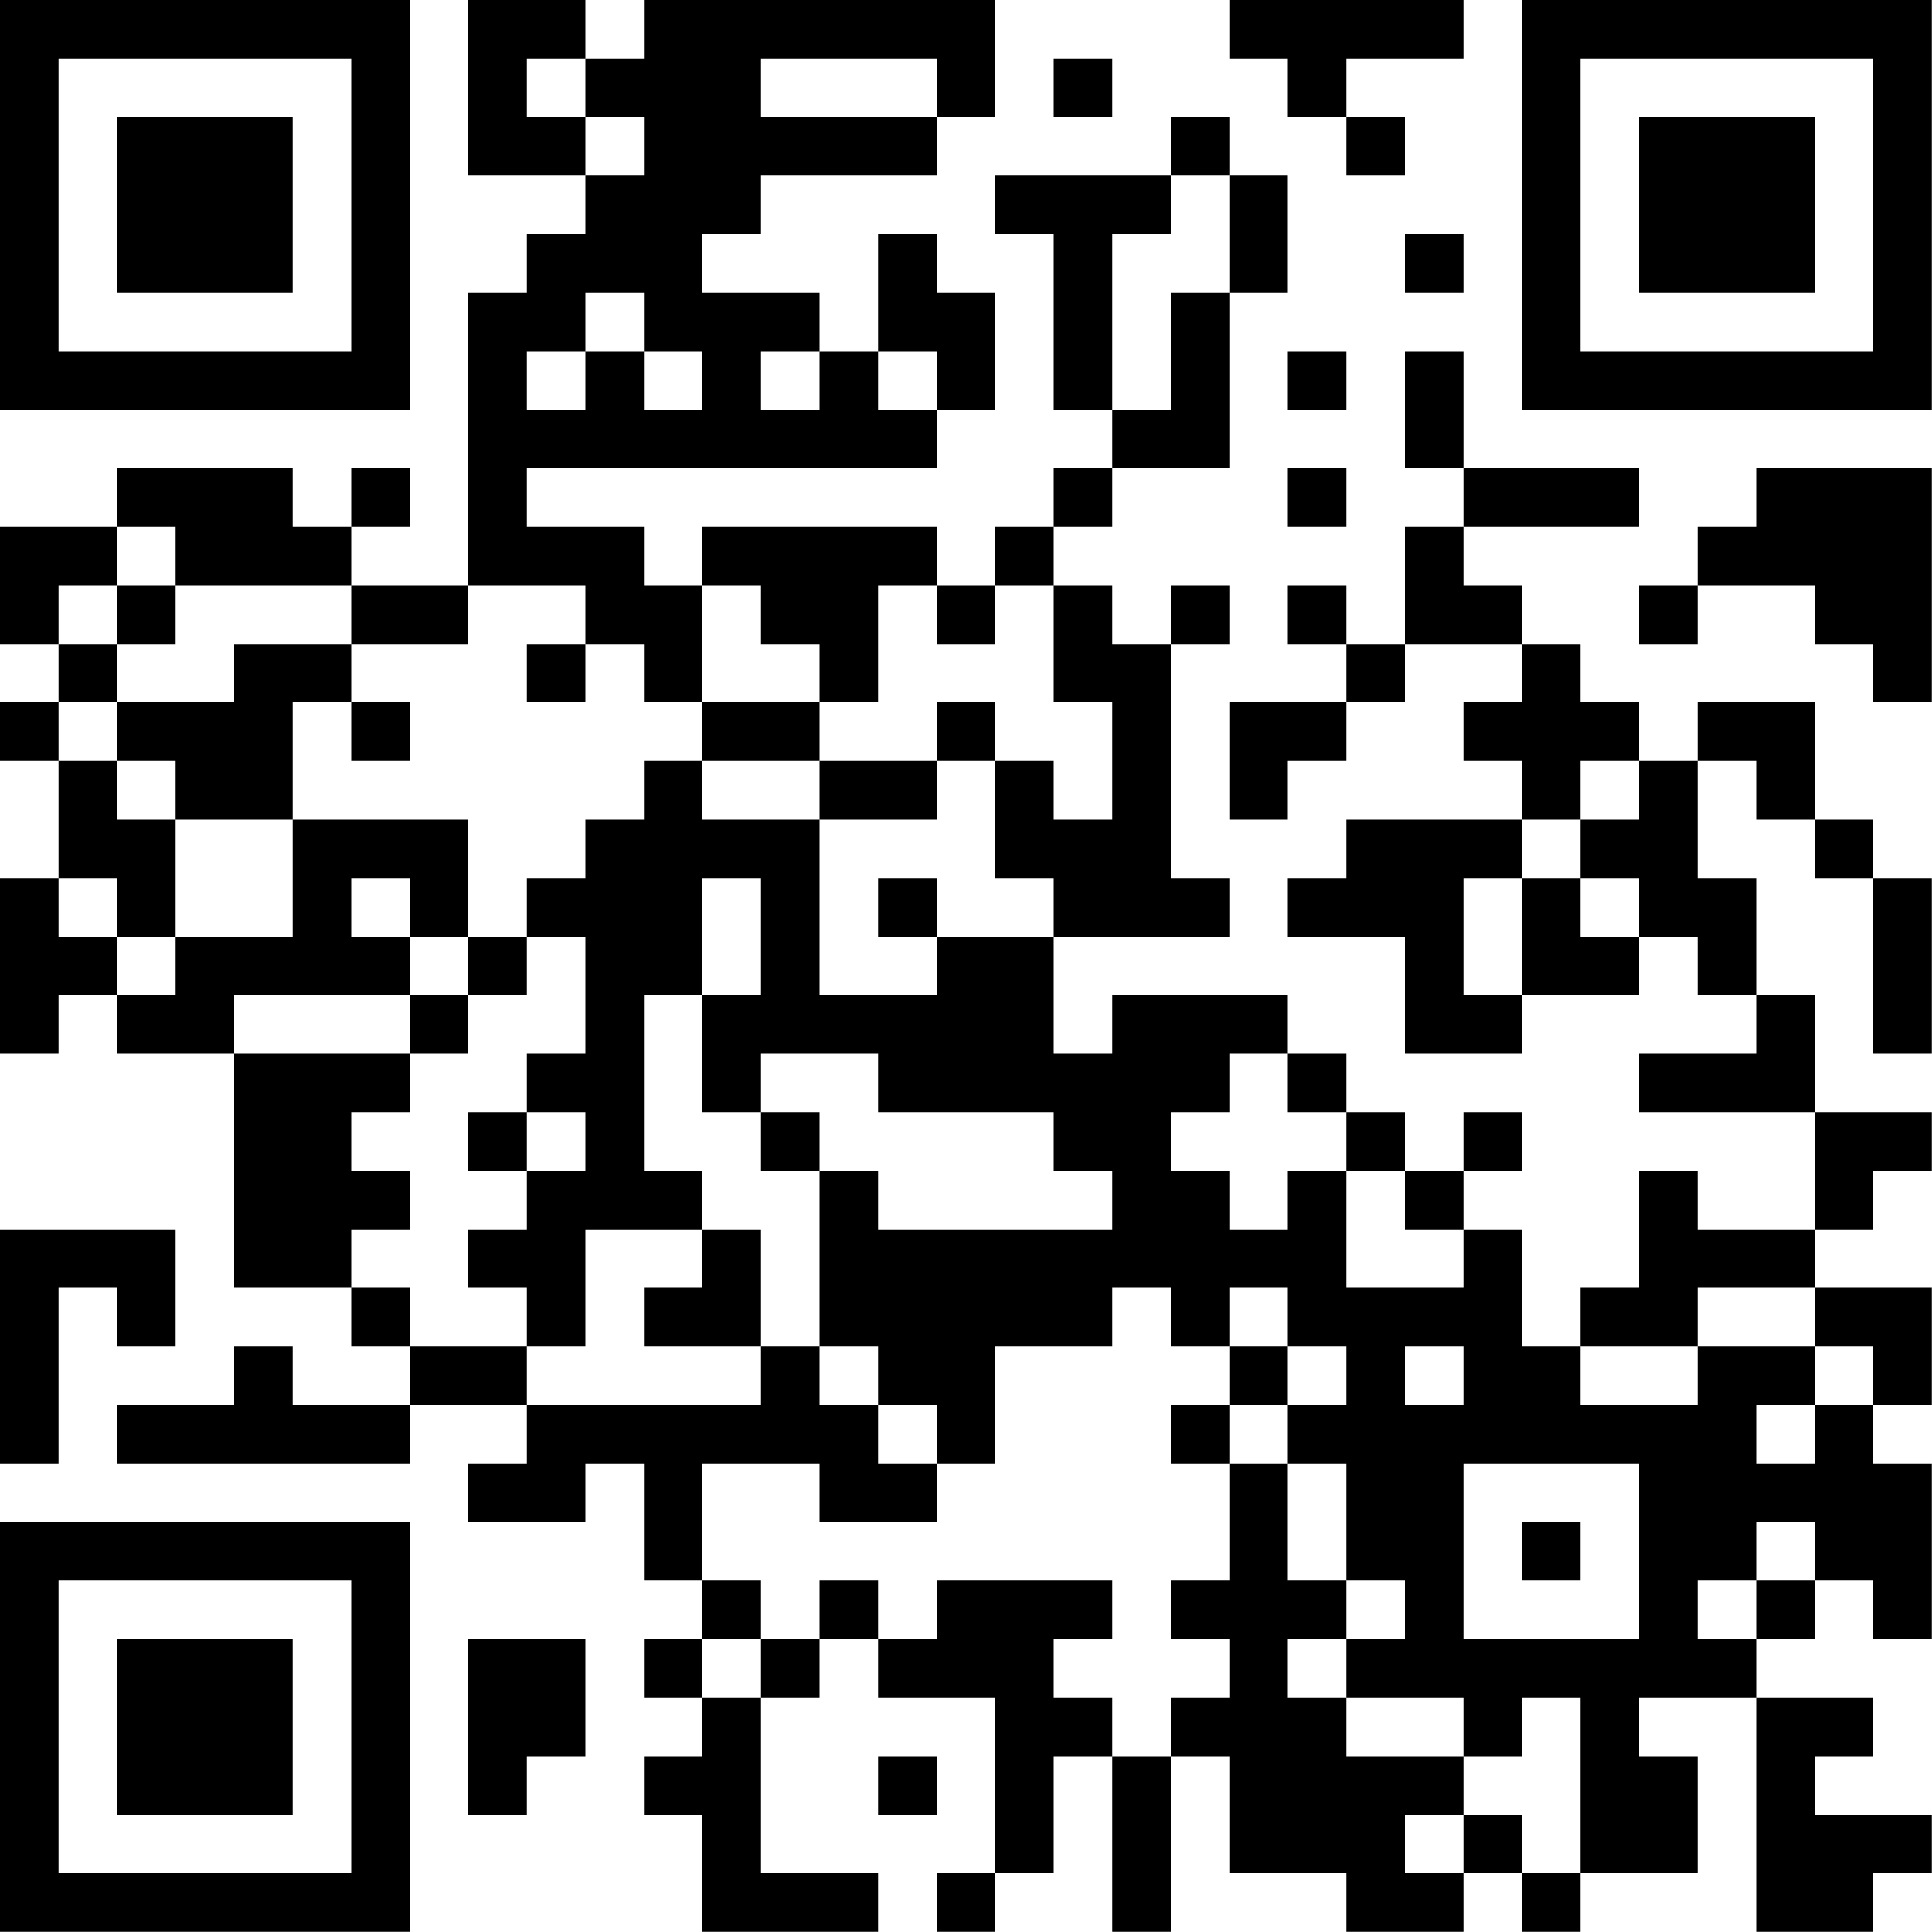<?xml version="1.0" encoding="UTF-8"?>
<svg xmlns="http://www.w3.org/2000/svg" version="1.1" width="100" height="100" viewBox="0 0 100 100"><rect x="0" y="0" width="100" height="100" fill="#ffffff"/><g transform="scale(3.03)"><g transform="translate(0,0)"><path fill-rule="evenodd" d="M8 0L8 3L10 3L10 4L9 4L9 5L8 5L8 10L6 10L6 9L7 9L7 8L6 8L6 9L5 9L5 8L2 8L2 9L0 9L0 11L1 11L1 12L0 12L0 13L1 13L1 15L0 15L0 18L1 18L1 17L2 17L2 18L4 18L4 22L6 22L6 23L7 23L7 24L5 24L5 23L4 23L4 24L2 24L2 25L7 25L7 24L9 24L9 25L8 25L8 26L10 26L10 25L11 25L11 27L12 27L12 28L11 28L11 29L12 29L12 30L11 30L11 31L12 31L12 33L15 33L15 32L13 32L13 29L14 29L14 28L15 28L15 29L17 29L17 32L16 32L16 33L17 33L17 32L18 32L18 30L19 30L19 33L20 33L20 30L21 30L21 32L23 32L23 33L25 33L25 32L26 32L26 33L27 33L27 32L29 32L29 30L28 30L28 29L30 29L30 33L32 33L32 32L33 32L33 31L31 31L31 30L32 30L32 29L30 29L30 28L31 28L31 27L32 27L32 28L33 28L33 25L32 25L32 24L33 24L33 22L31 22L31 21L32 21L32 20L33 20L33 19L31 19L31 17L30 17L30 15L29 15L29 13L30 13L30 14L31 14L31 15L32 15L32 18L33 18L33 15L32 15L32 14L31 14L31 12L29 12L29 13L28 13L28 12L27 12L27 11L26 11L26 10L25 10L25 9L28 9L28 8L25 8L25 6L24 6L24 8L25 8L25 9L24 9L24 11L23 11L23 10L22 10L22 11L23 11L23 12L21 12L21 14L22 14L22 13L23 13L23 12L24 12L24 11L26 11L26 12L25 12L25 13L26 13L26 14L23 14L23 15L22 15L22 16L24 16L24 18L26 18L26 17L28 17L28 16L29 16L29 17L30 17L30 18L28 18L28 19L31 19L31 21L29 21L29 20L28 20L28 22L27 22L27 23L26 23L26 21L25 21L25 20L26 20L26 19L25 19L25 20L24 20L24 19L23 19L23 18L22 18L22 17L19 17L19 18L18 18L18 16L21 16L21 15L20 15L20 11L21 11L21 10L20 10L20 11L19 11L19 10L18 10L18 9L19 9L19 8L21 8L21 5L22 5L22 3L21 3L21 2L20 2L20 3L17 3L17 4L18 4L18 7L19 7L19 8L18 8L18 9L17 9L17 10L16 10L16 9L12 9L12 10L11 10L11 9L9 9L9 8L16 8L16 7L17 7L17 5L16 5L16 4L15 4L15 6L14 6L14 5L12 5L12 4L13 4L13 3L16 3L16 2L17 2L17 0L11 0L11 1L10 1L10 0ZM21 0L21 1L22 1L22 2L23 2L23 3L24 3L24 2L23 2L23 1L25 1L25 0ZM9 1L9 2L10 2L10 3L11 3L11 2L10 2L10 1ZM13 1L13 2L16 2L16 1ZM18 1L18 2L19 2L19 1ZM20 3L20 4L19 4L19 7L20 7L20 5L21 5L21 3ZM24 4L24 5L25 5L25 4ZM10 5L10 6L9 6L9 7L10 7L10 6L11 6L11 7L12 7L12 6L11 6L11 5ZM13 6L13 7L14 7L14 6ZM15 6L15 7L16 7L16 6ZM22 6L22 7L23 7L23 6ZM22 8L22 9L23 9L23 8ZM30 8L30 9L29 9L29 10L28 10L28 11L29 11L29 10L31 10L31 11L32 11L32 12L33 12L33 8ZM2 9L2 10L1 10L1 11L2 11L2 12L1 12L1 13L2 13L2 14L3 14L3 16L2 16L2 15L1 15L1 16L2 16L2 17L3 17L3 16L5 16L5 14L8 14L8 16L7 16L7 15L6 15L6 16L7 16L7 17L4 17L4 18L7 18L7 19L6 19L6 20L7 20L7 21L6 21L6 22L7 22L7 23L9 23L9 24L13 24L13 23L14 23L14 24L15 24L15 25L16 25L16 26L14 26L14 25L12 25L12 27L13 27L13 28L12 28L12 29L13 29L13 28L14 28L14 27L15 27L15 28L16 28L16 27L19 27L19 28L18 28L18 29L19 29L19 30L20 30L20 29L21 29L21 28L20 28L20 27L21 27L21 25L22 25L22 27L23 27L23 28L22 28L22 29L23 29L23 30L25 30L25 31L24 31L24 32L25 32L25 31L26 31L26 32L27 32L27 29L26 29L26 30L25 30L25 29L23 29L23 28L24 28L24 27L23 27L23 25L22 25L22 24L23 24L23 23L22 23L22 22L21 22L21 23L20 23L20 22L19 22L19 23L17 23L17 25L16 25L16 24L15 24L15 23L14 23L14 20L15 20L15 21L19 21L19 20L18 20L18 19L15 19L15 18L13 18L13 19L12 19L12 17L13 17L13 15L12 15L12 17L11 17L11 20L12 20L12 21L10 21L10 23L9 23L9 22L8 22L8 21L9 21L9 20L10 20L10 19L9 19L9 18L10 18L10 16L9 16L9 15L10 15L10 14L11 14L11 13L12 13L12 14L14 14L14 17L16 17L16 16L18 16L18 15L17 15L17 13L18 13L18 14L19 14L19 12L18 12L18 10L17 10L17 11L16 11L16 10L15 10L15 12L14 12L14 11L13 11L13 10L12 10L12 12L11 12L11 11L10 11L10 10L8 10L8 11L6 11L6 10L3 10L3 9ZM2 10L2 11L3 11L3 10ZM4 11L4 12L2 12L2 13L3 13L3 14L5 14L5 12L6 12L6 13L7 13L7 12L6 12L6 11ZM9 11L9 12L10 12L10 11ZM12 12L12 13L14 13L14 14L16 14L16 13L17 13L17 12L16 12L16 13L14 13L14 12ZM27 13L27 14L26 14L26 15L25 15L25 17L26 17L26 15L27 15L27 16L28 16L28 15L27 15L27 14L28 14L28 13ZM15 15L15 16L16 16L16 15ZM8 16L8 17L7 17L7 18L8 18L8 17L9 17L9 16ZM21 18L21 19L20 19L20 20L21 20L21 21L22 21L22 20L23 20L23 22L25 22L25 21L24 21L24 20L23 20L23 19L22 19L22 18ZM8 19L8 20L9 20L9 19ZM13 19L13 20L14 20L14 19ZM0 21L0 25L1 25L1 22L2 22L2 23L3 23L3 21ZM12 21L12 22L11 22L11 23L13 23L13 21ZM29 22L29 23L27 23L27 24L29 24L29 23L31 23L31 24L30 24L30 25L31 25L31 24L32 24L32 23L31 23L31 22ZM21 23L21 24L20 24L20 25L21 25L21 24L22 24L22 23ZM24 23L24 24L25 24L25 23ZM25 25L25 28L28 28L28 25ZM26 26L26 27L27 27L27 26ZM30 26L30 27L29 27L29 28L30 28L30 27L31 27L31 26ZM8 28L8 31L9 31L9 30L10 30L10 28ZM15 30L15 31L16 31L16 30ZM0 0L0 7L7 7L7 0ZM1 1L1 6L6 6L6 1ZM2 2L2 5L5 5L5 2ZM26 0L26 7L33 7L33 0ZM27 1L27 6L32 6L32 1ZM28 2L28 5L31 5L31 2ZM0 26L0 33L7 33L7 26ZM1 27L1 32L6 32L6 27ZM2 28L2 31L5 31L5 28Z" fill="#000000"/></g></g></svg>
